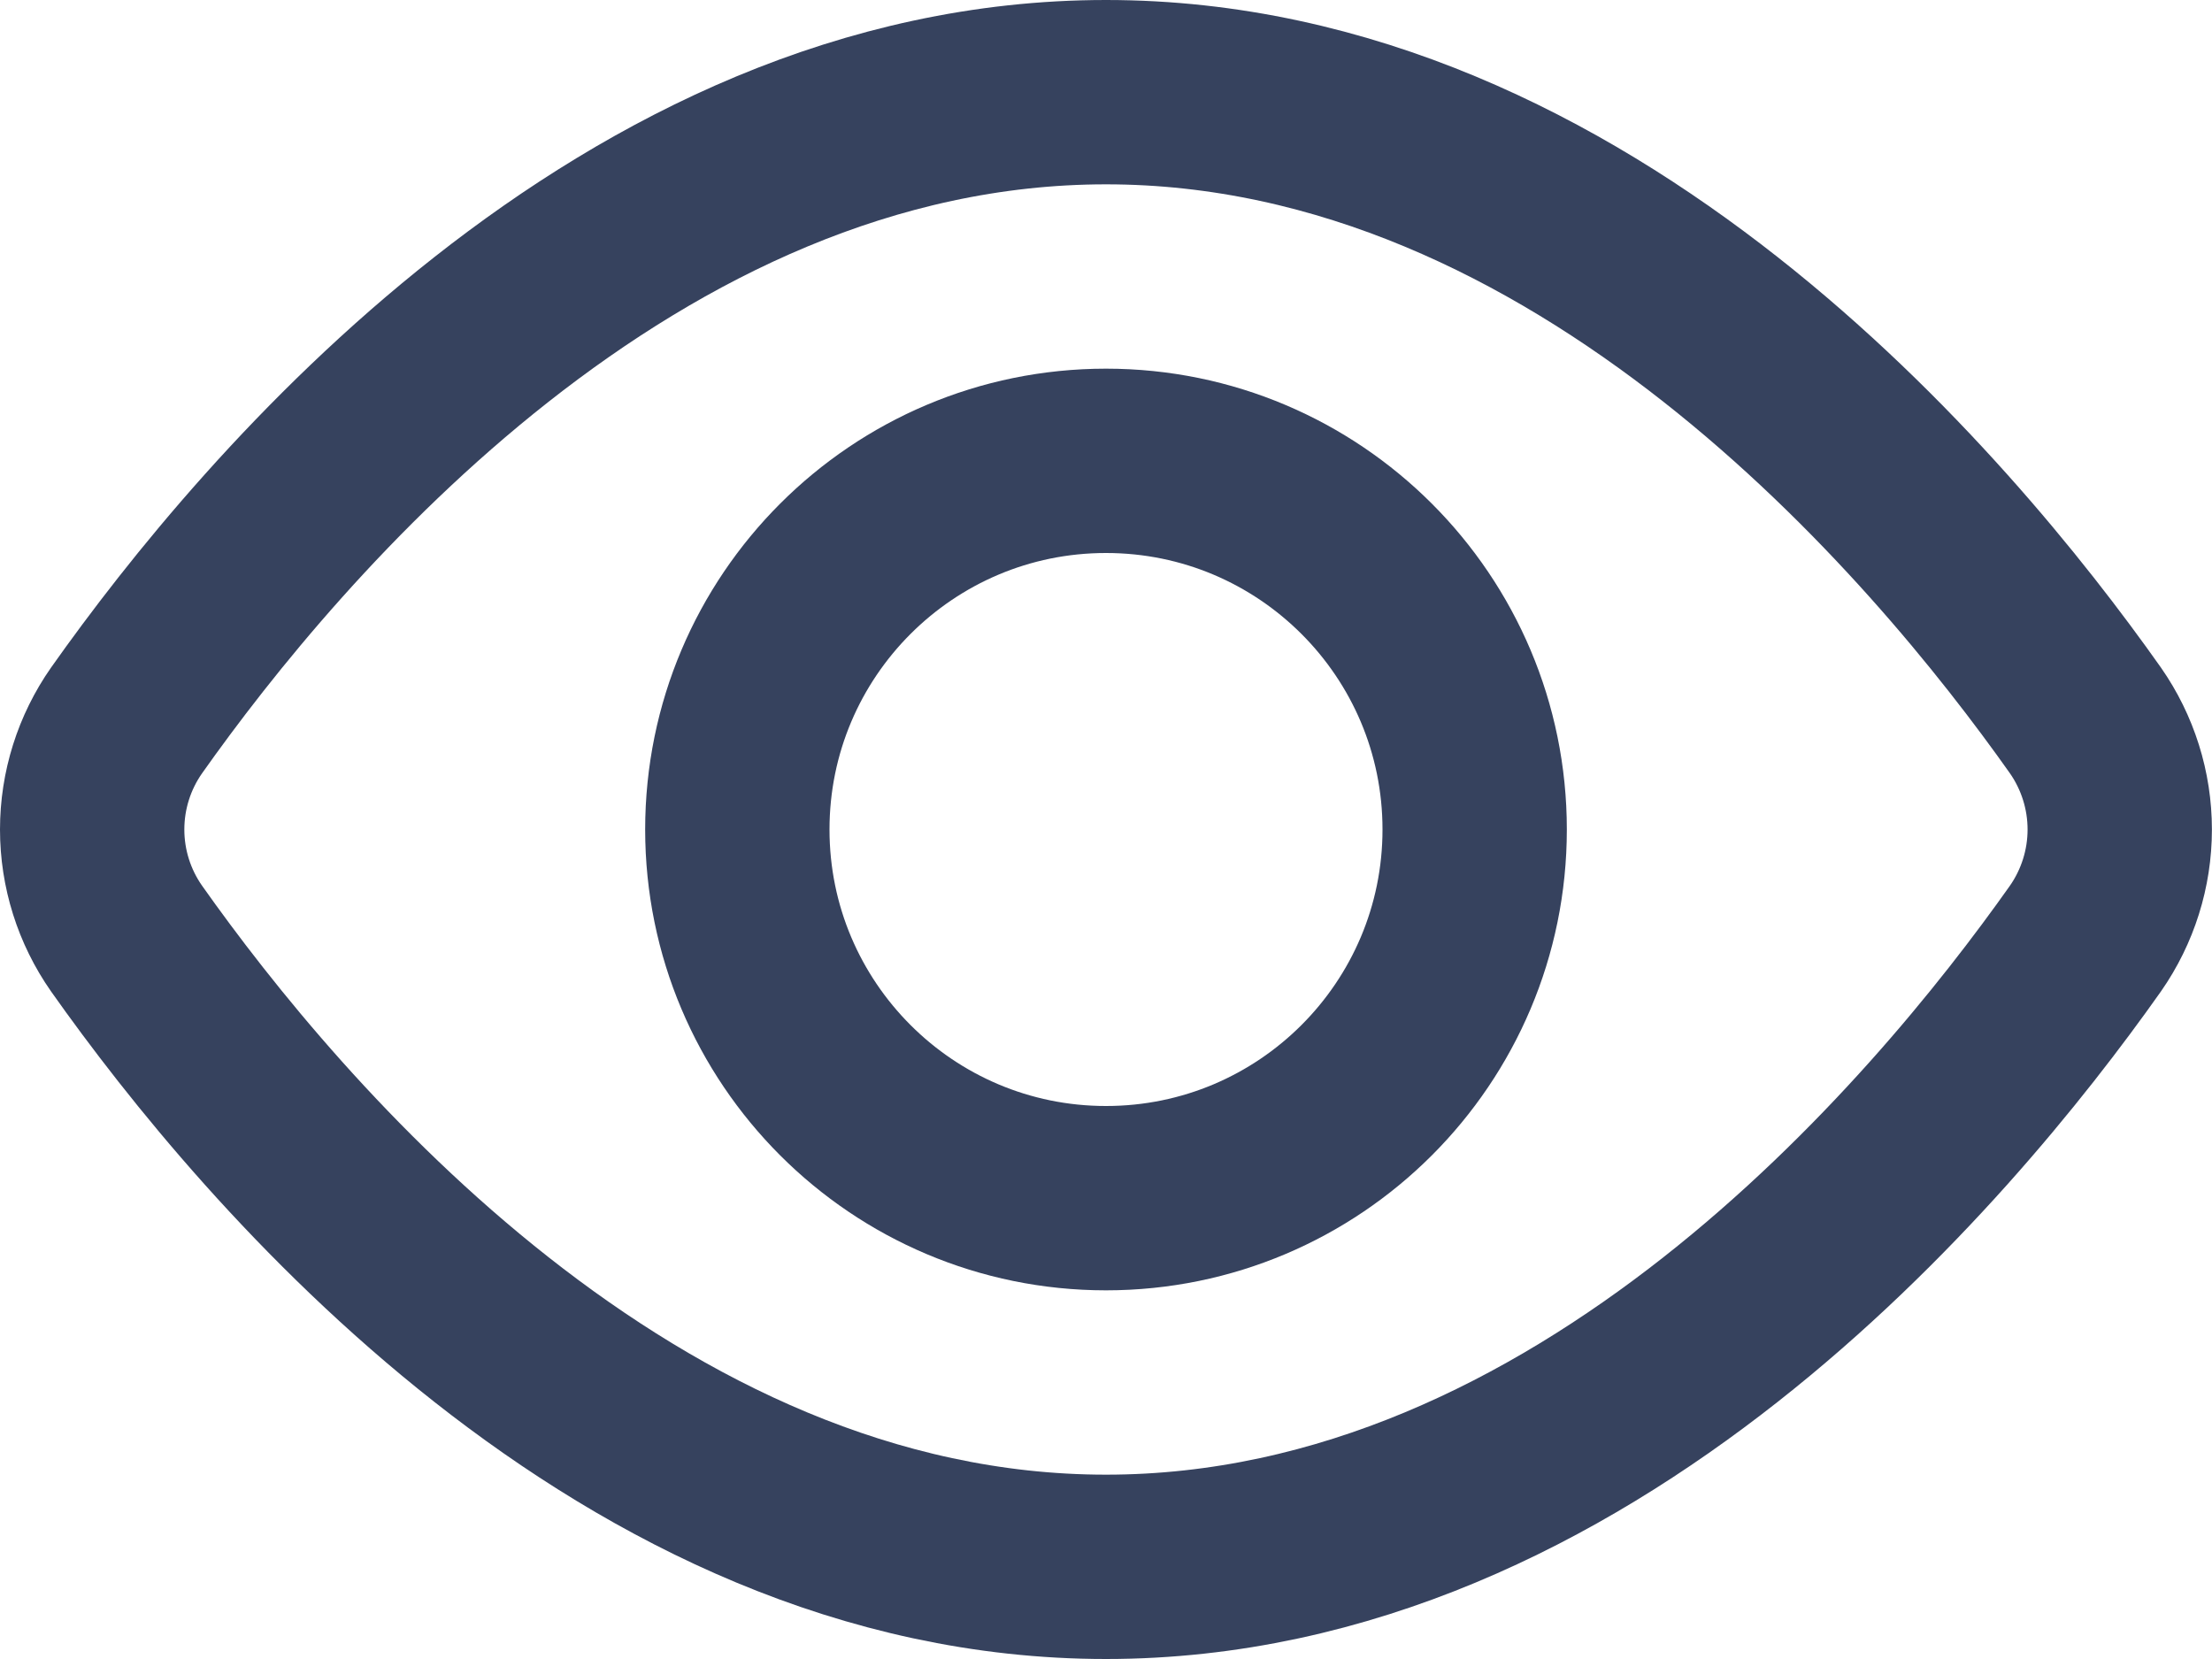 <svg width="24" height="18" viewBox="0 0 24 18" fill="none" xmlns="http://www.w3.org/2000/svg">
<path d="M1.373 10.183C1.13 9.836 1 9.423 1 9C1 8.577 1.13 8.164 1.373 7.817C2.946 5.59 6.819 1 12 1C17.181 1 21.054 5.59 22.627 7.817C22.869 8.164 22.999 8.577 22.999 9C22.999 9.423 22.869 9.836 22.627 10.183C21.054 12.41 17.181 17 12 17C6.819 17 2.946 12.41 1.373 10.183Z" stroke="#36425E" stroke-width="2" stroke-miterlimit="10" stroke-linecap="square"/>
<path d="M12 13C14.209 13 16 11.209 16 9C16 6.791 14.209 5 12 5C9.791 5 8 6.791 8 9C8 11.209 9.791 13 12 13Z" stroke="#36425E" stroke-width="2" stroke-miterlimit="10" stroke-linecap="square"/>
</svg>
